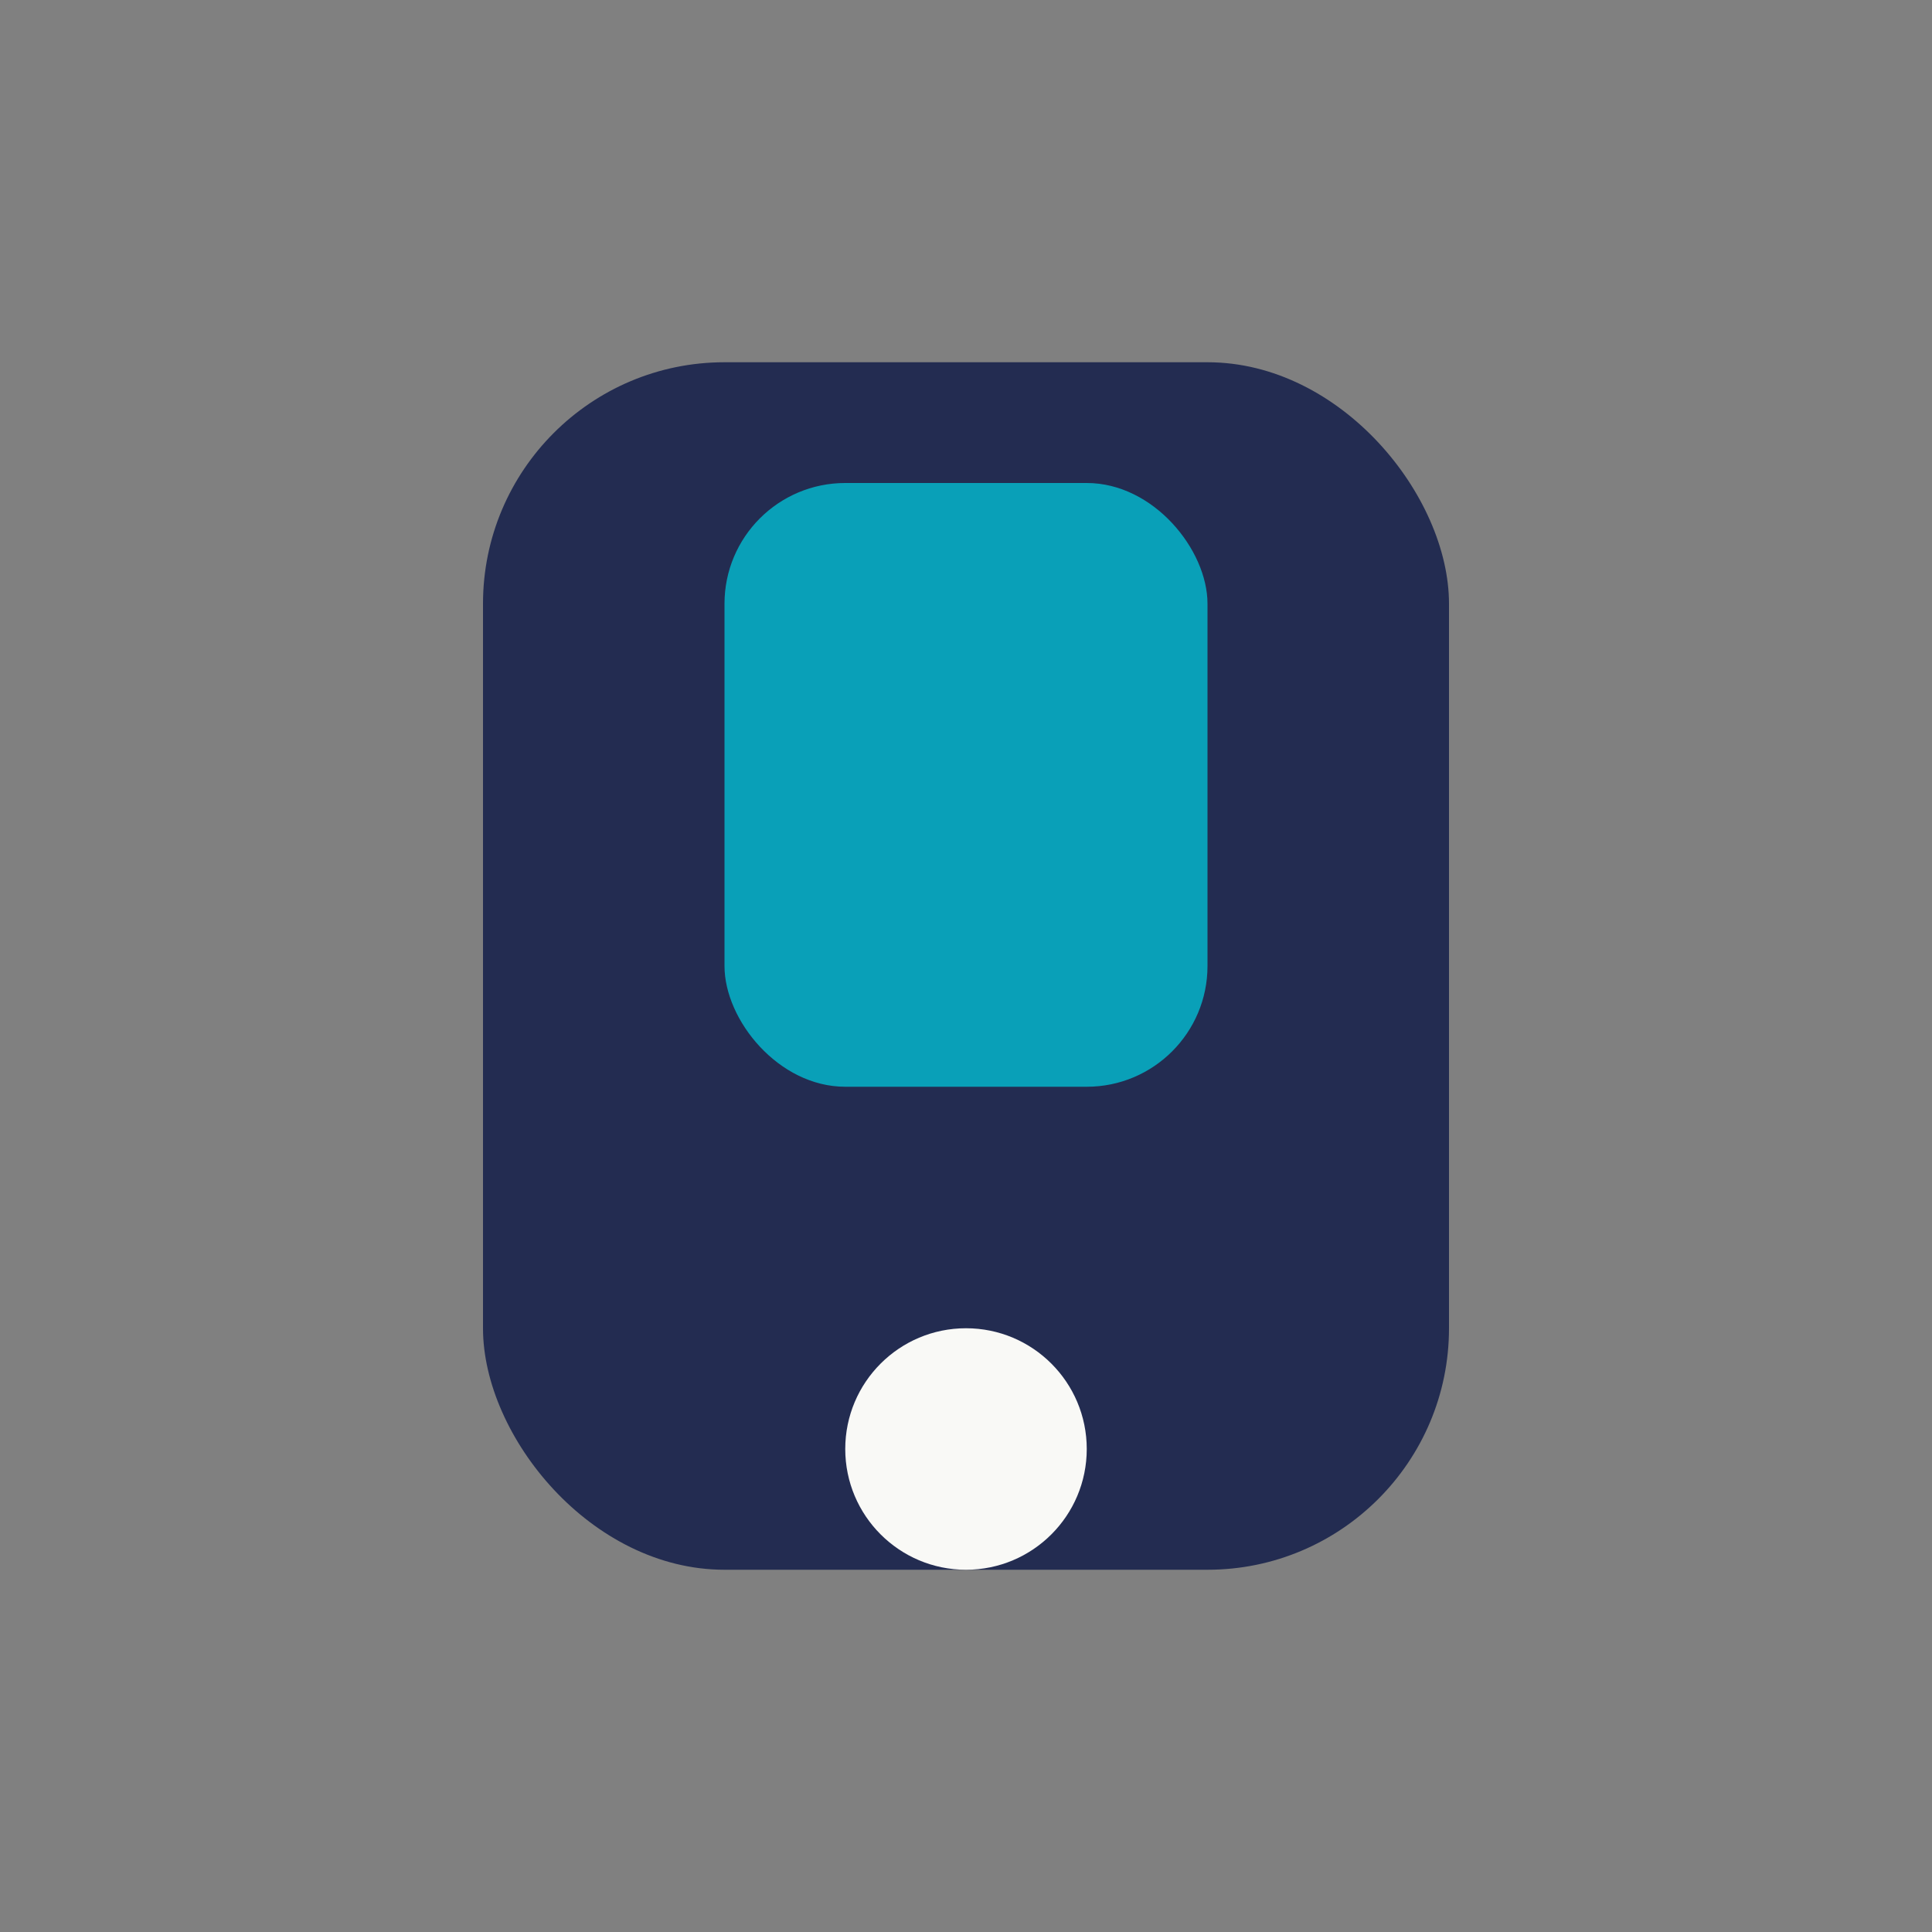 <?xml version="1.0" encoding="UTF-8"?>
<svg xmlns="http://www.w3.org/2000/svg" width="32" height="32" viewBox="0 0 32 32"><rect x="0" y="0" width="32" height="32" fill="#808080" stroke="none"/><rect x="8" y="6" width="16" height="20" rx="4" fill="#232C51"/><circle cx="16" cy="24" r="2" fill="#F9F9F6"/><rect x="12" y="8" width="8" height="10" rx="2" fill="#09A0B8"/></svg>